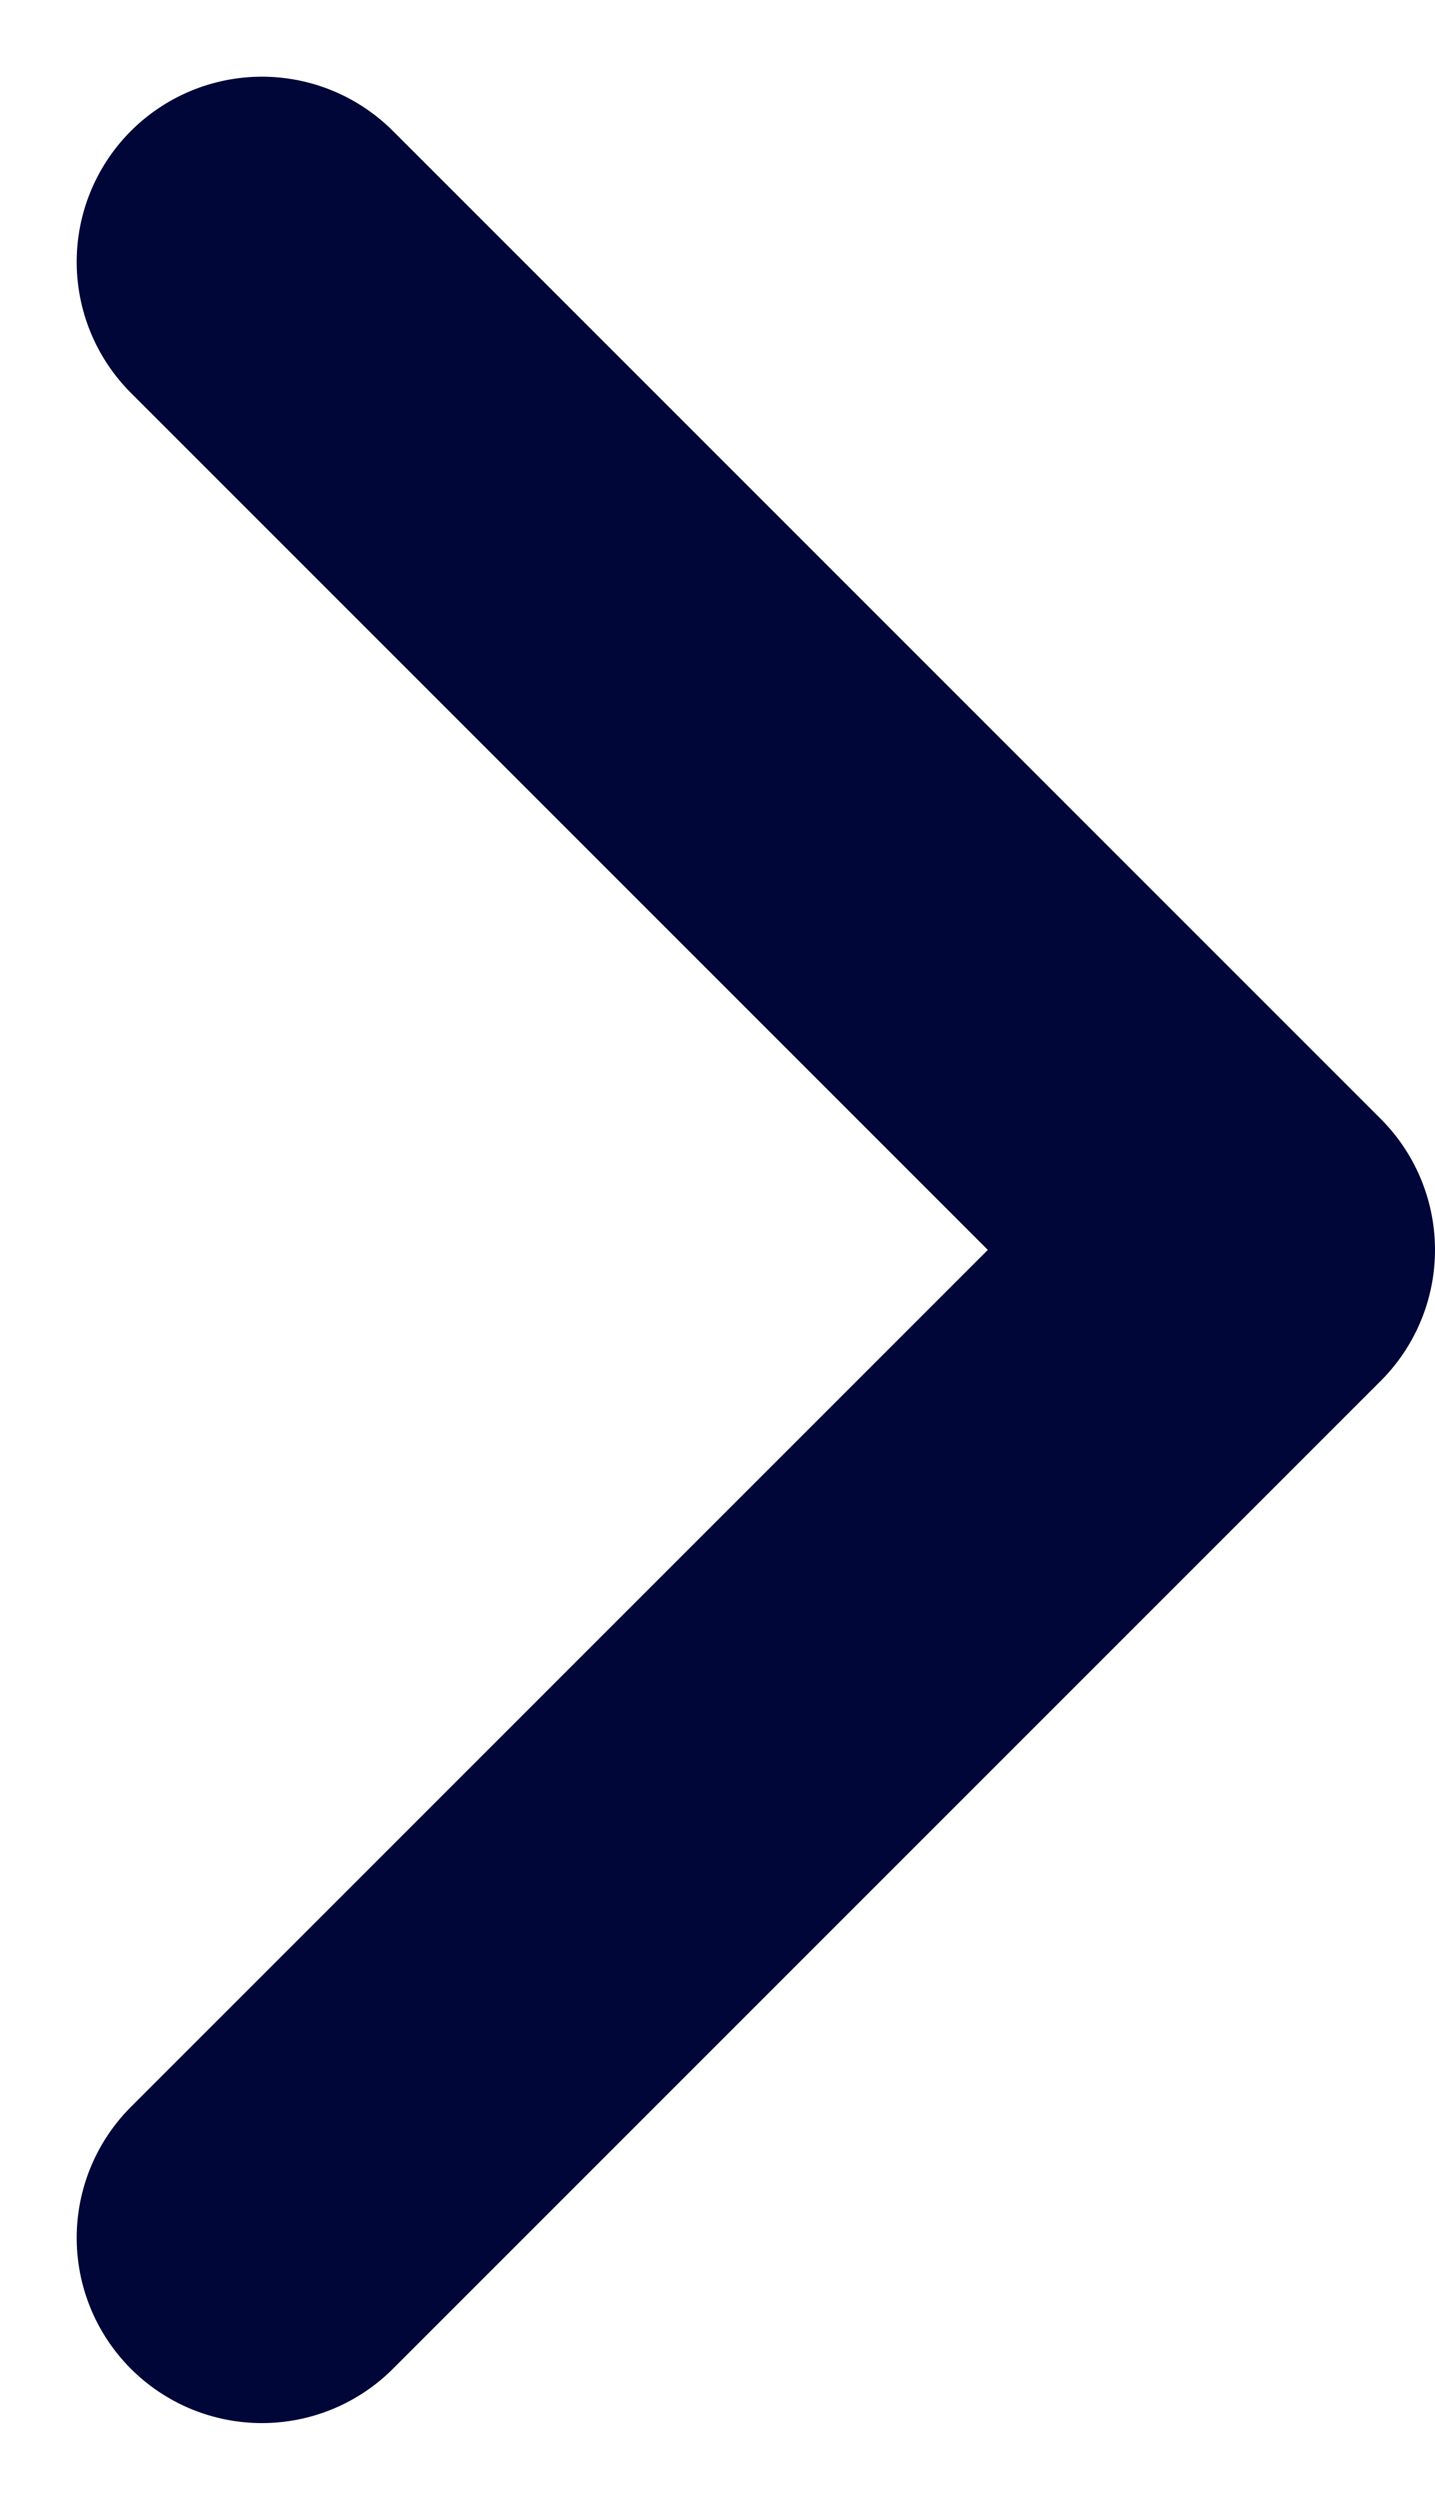 <svg xmlns="http://www.w3.org/2000/svg" width="11.621" height="20.243" viewBox="0 0 11.621 20.243">
  <path id="パス_696" data-name="パス 696" d="M0,0,8,8l8-8" transform="translate(2.121 18.121) rotate(-90)" fill="none" stroke="#000637" stroke-linecap="round" stroke-linejoin="round" stroke-width="3"/>
</svg>
